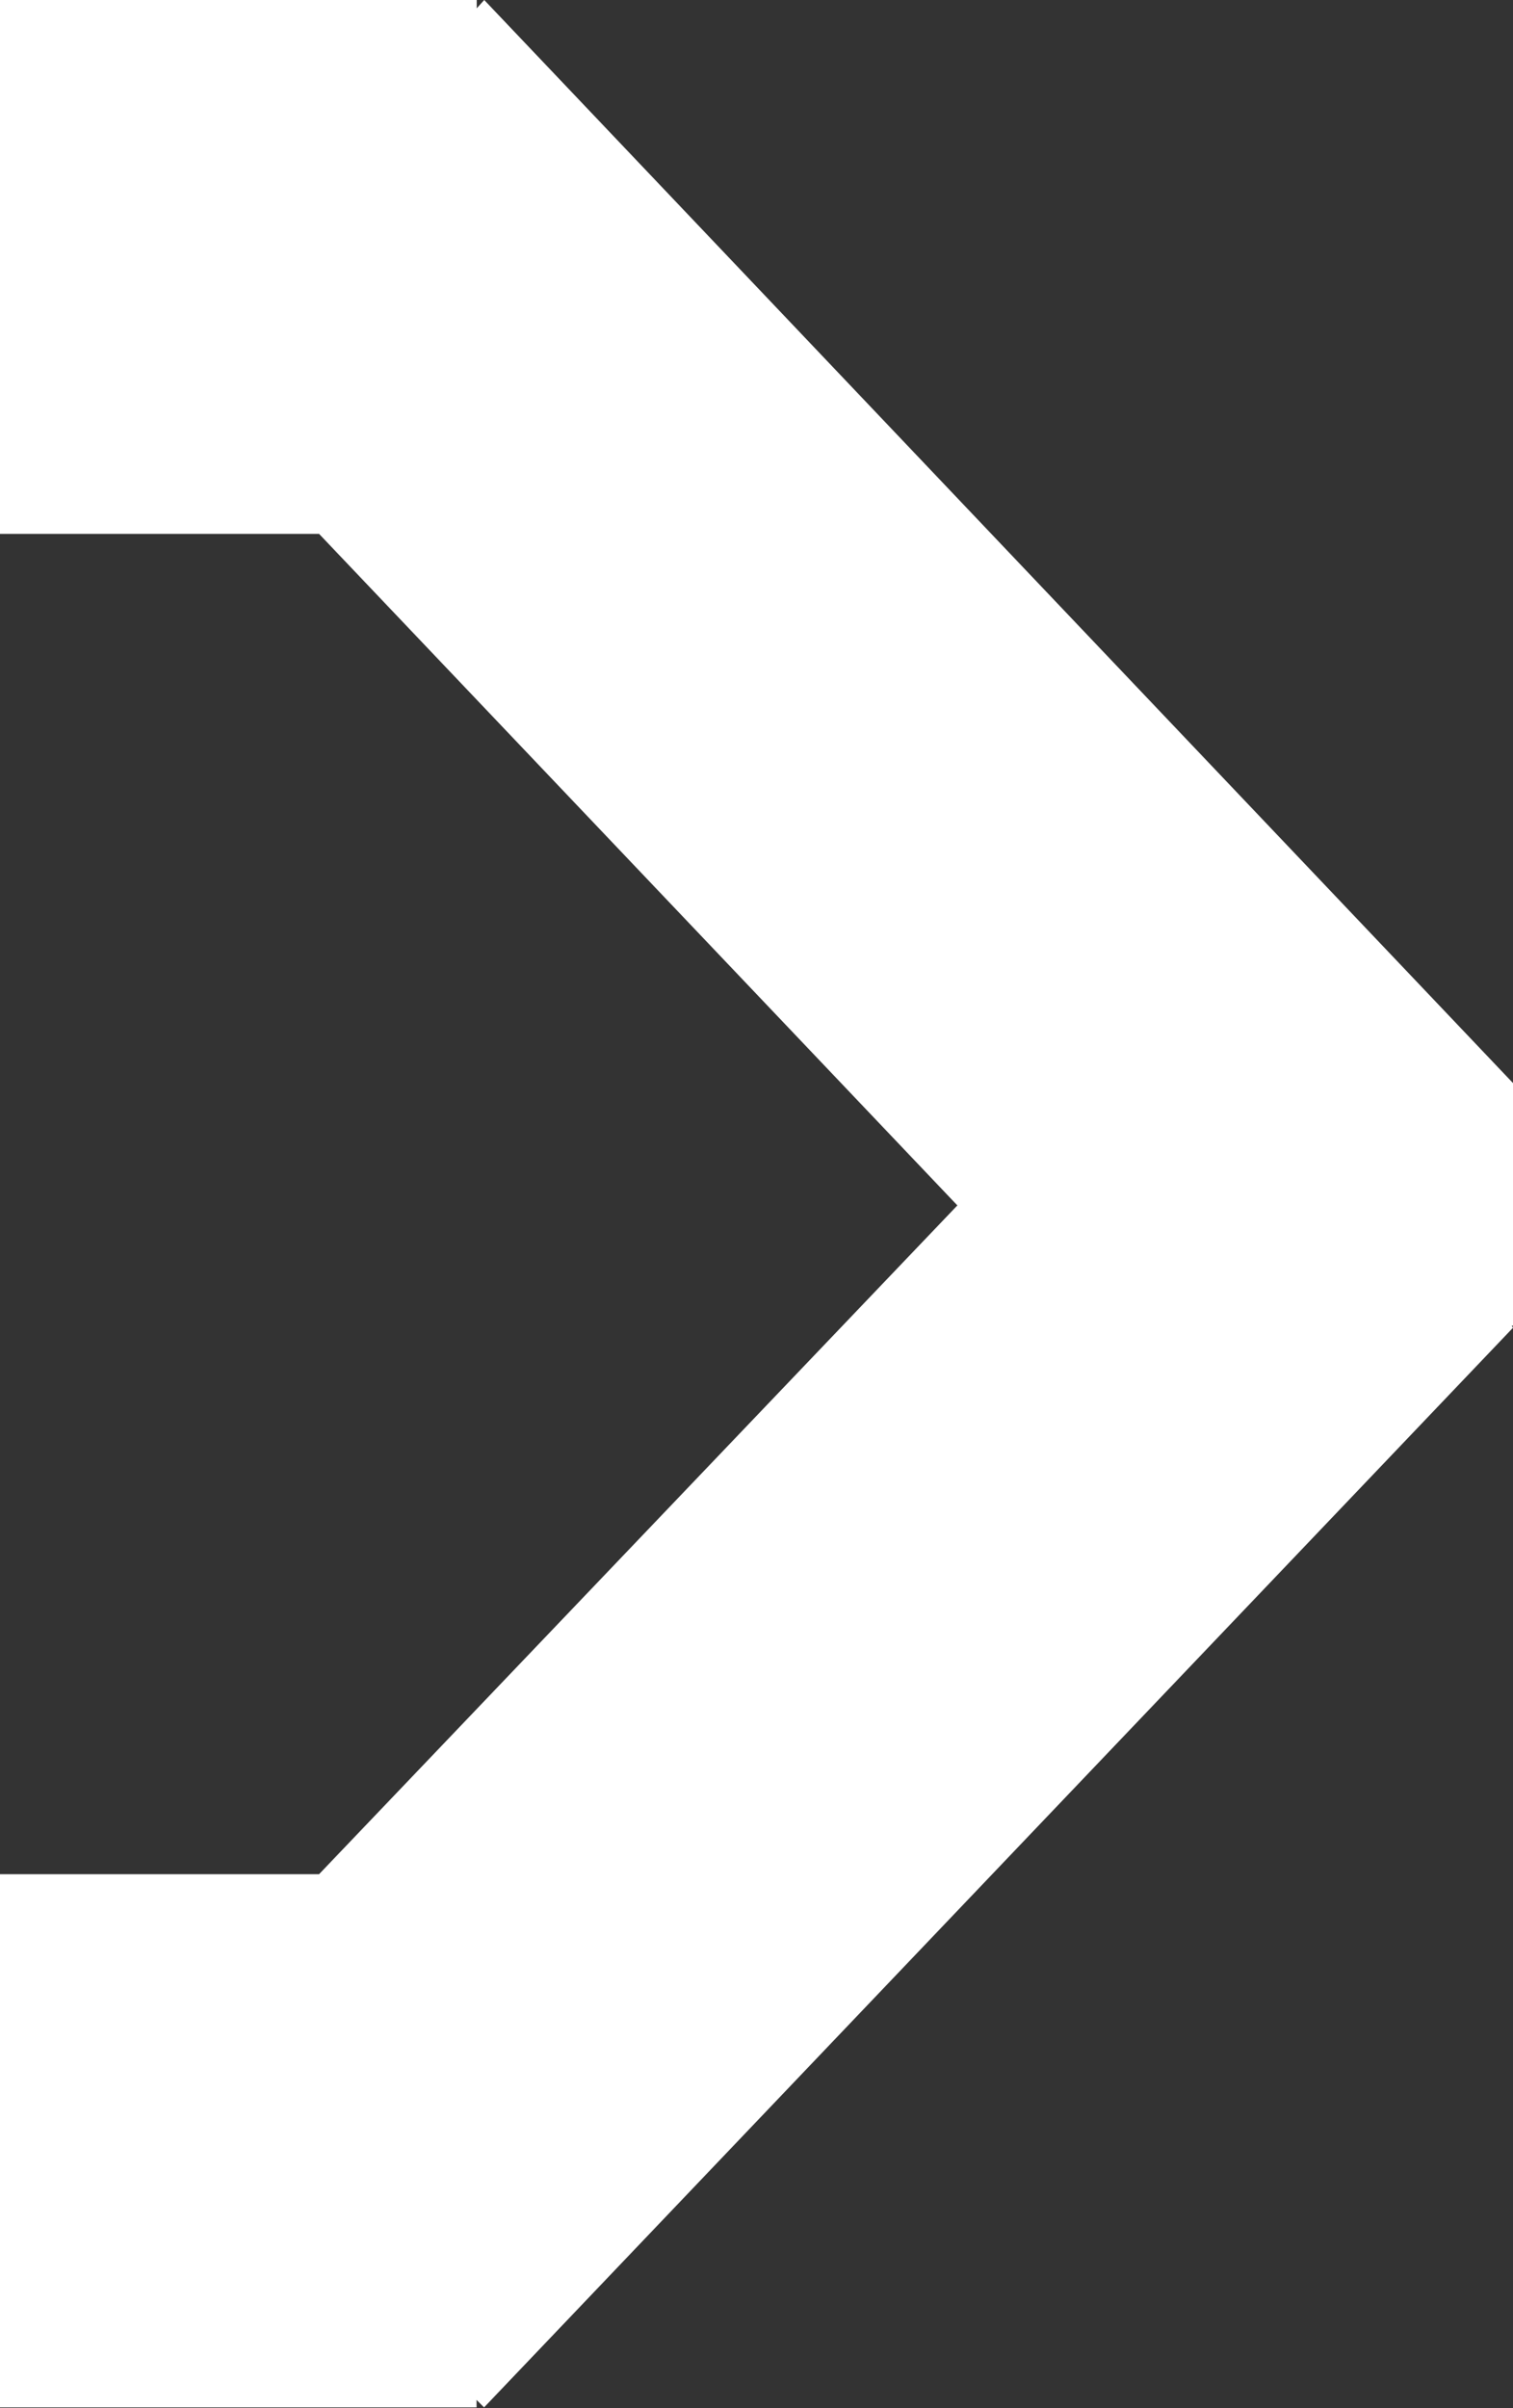 <svg xmlns="http://www.w3.org/2000/svg" width="9.28" height="14.764" viewBox="0 0 9.28 14.764">
  <rect x="0" y="0" width="9.28" height="14.764" fill="#333333" stroke="none"/>
  <path id="Path_304" data-name="Path 304" d="M219.13,51.7,212.82,45.06l-.046.051V45.06H209.85v3.273h1.957l3.915,4.117-3.915,4.1H209.85v3.269h2.923v-.046l.046.046L219.13,53.2l-.008-.013h.008Z" transform="translate(-209.85 -45.06)" fill="#fff"/>
</svg>
